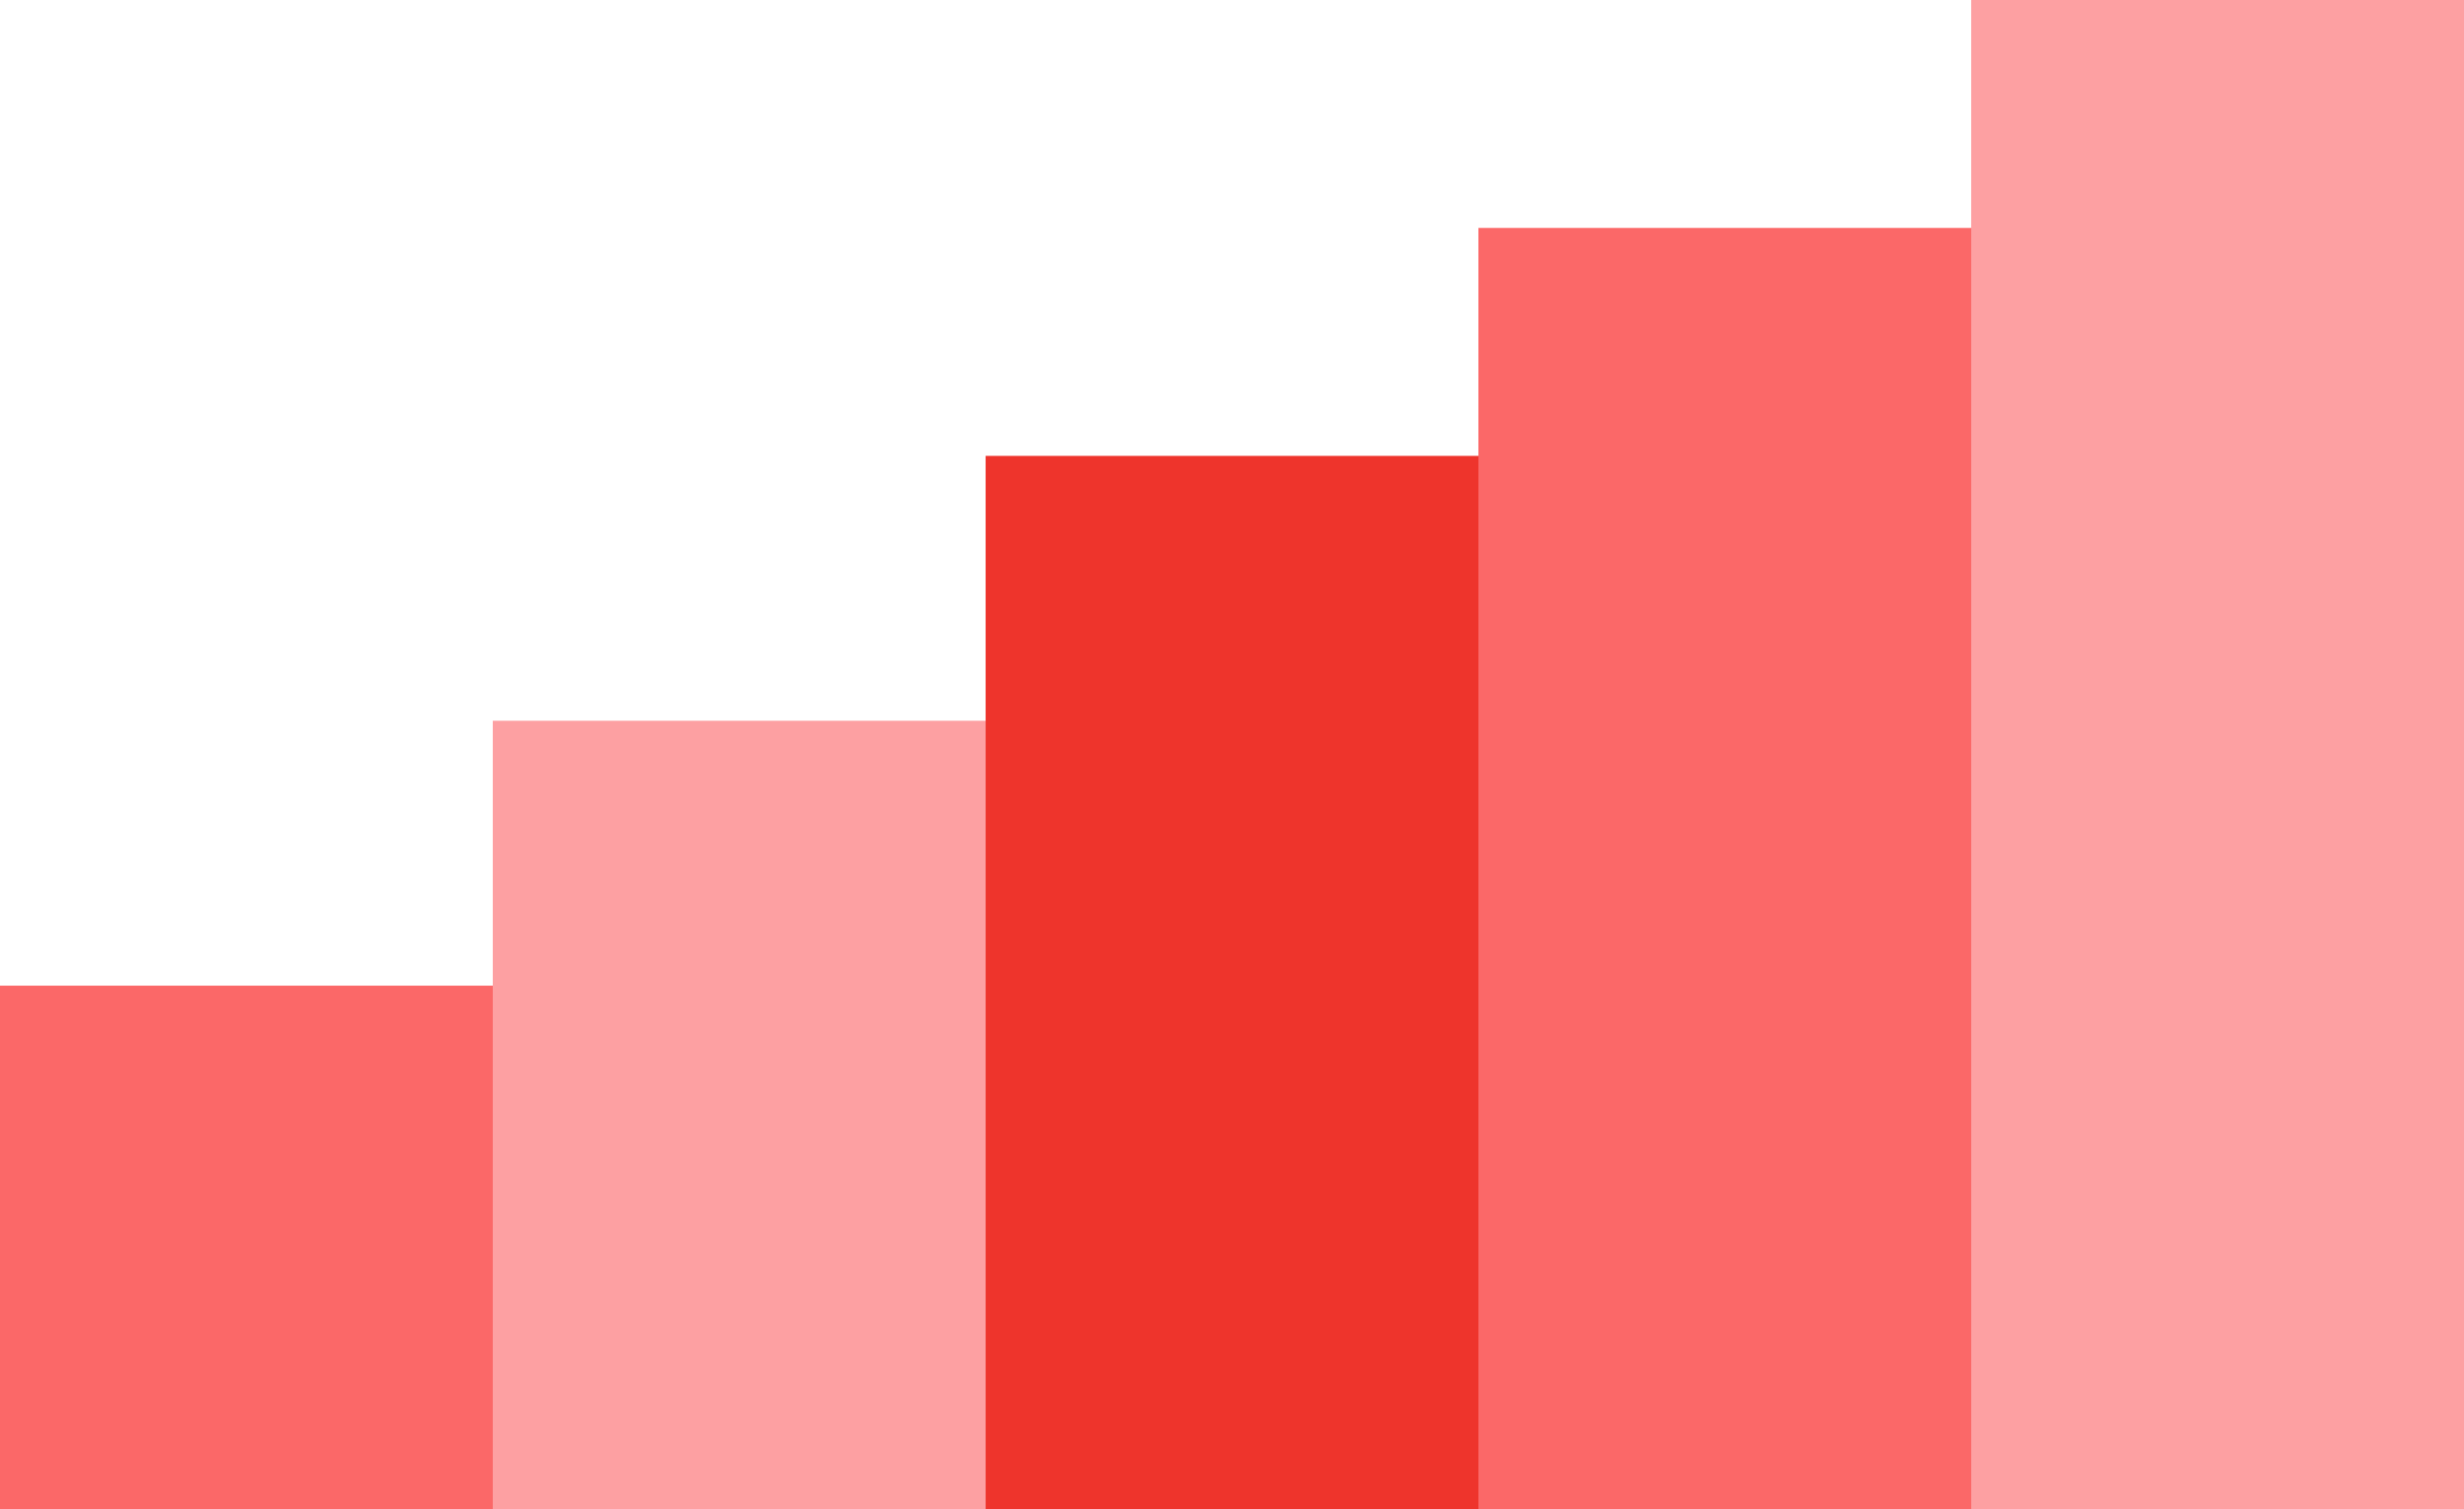 <?xml version="1.0" encoding="UTF-8"?>
<svg xmlns="http://www.w3.org/2000/svg" width="74.963" height="45.916" viewBox="0 0 74.963 45.916">
  <g id="Group_5150" data-name="Group 5150" transform="translate(-922.518 -378.93)">
    <path id="Shape" d="M0,0H14.993V15.93H0Z" transform="translate(922.518 408.916)" fill="#fb6868"></path>
    <path id="Shape-2" data-name="Shape" d="M0,0H14.993V45.915H0Z" transform="translate(982.488 378.93)" fill="#fda0a2"></path>
    <path id="Shape-3" data-name="Shape" d="M0,0H14.993V23.988H0Z" transform="translate(937.51 400.857)" fill="#fda0a2"></path>
    <path id="Shape-4" data-name="Shape" d="M0,0H14.993V38.981H0Z" transform="translate(967.496 385.864)" fill="#fb6868"></path>
    <path id="Shape-5" data-name="Shape" d="M0,0H14.993V32.047H0Z" transform="translate(952.504 392.799)" fill="#ee342c"></path>
  </g>
</svg>
